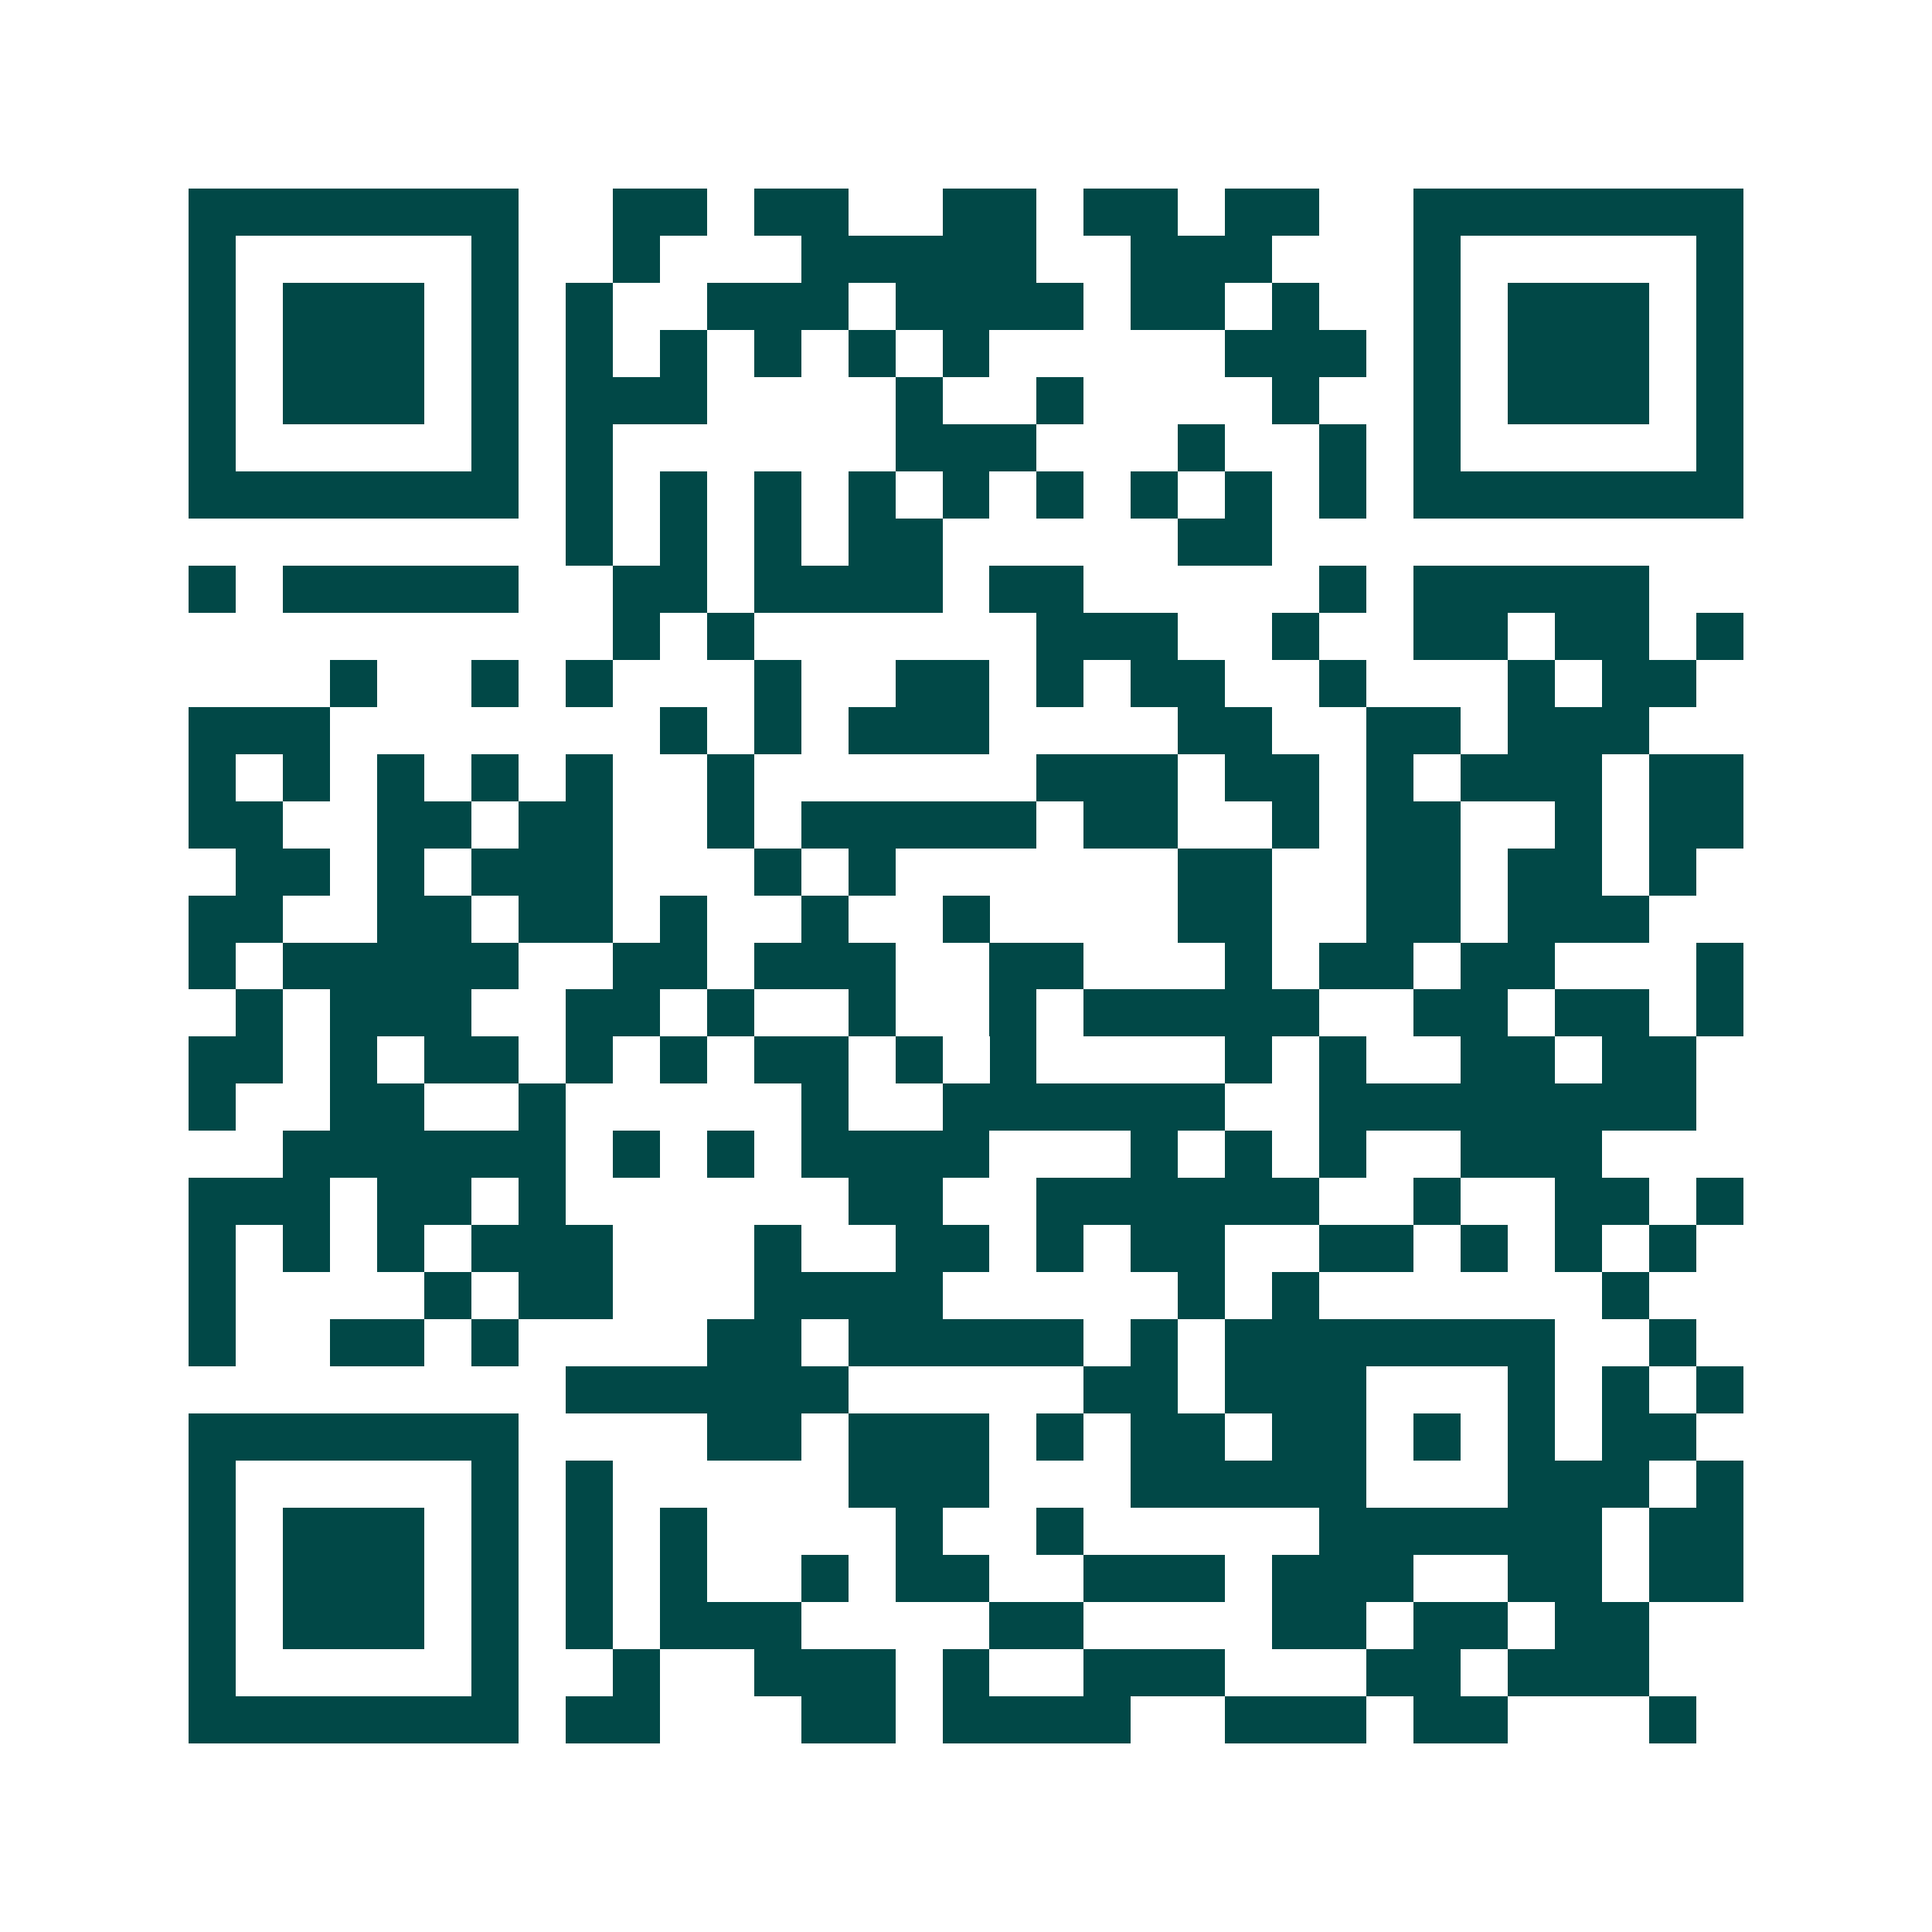 <svg xmlns="http://www.w3.org/2000/svg" width="200" height="200" viewBox="0 0 41 41" shape-rendering="crispEdges"><path fill="#ffffff" d="M0 0h41v41H0z"/><path stroke="#014847" d="M4 4.5h7m2 0h2m1 0h2m2 0h2m1 0h2m1 0h2m2 0h7M4 5.5h1m5 0h1m2 0h1m3 0h5m2 0h3m3 0h1m5 0h1M4 6.5h1m1 0h3m1 0h1m1 0h1m2 0h3m1 0h4m1 0h2m1 0h1m2 0h1m1 0h3m1 0h1M4 7.5h1m1 0h3m1 0h1m1 0h1m1 0h1m1 0h1m1 0h1m1 0h1m5 0h3m1 0h1m1 0h3m1 0h1M4 8.5h1m1 0h3m1 0h1m1 0h3m4 0h1m2 0h1m4 0h1m2 0h1m1 0h3m1 0h1M4 9.5h1m5 0h1m1 0h1m6 0h3m3 0h1m2 0h1m1 0h1m5 0h1M4 10.5h7m1 0h1m1 0h1m1 0h1m1 0h1m1 0h1m1 0h1m1 0h1m1 0h1m1 0h1m1 0h7M12 11.5h1m1 0h1m1 0h1m1 0h2m5 0h2M4 12.5h1m1 0h5m2 0h2m1 0h4m1 0h2m5 0h1m1 0h5M13 13.5h1m1 0h1m6 0h3m2 0h1m2 0h2m1 0h2m1 0h1M7 14.5h1m2 0h1m1 0h1m3 0h1m2 0h2m1 0h1m1 0h2m2 0h1m3 0h1m1 0h2M4 15.5h3m7 0h1m1 0h1m1 0h3m4 0h2m2 0h2m1 0h3M4 16.5h1m1 0h1m1 0h1m1 0h1m1 0h1m2 0h1m6 0h3m1 0h2m1 0h1m1 0h3m1 0h2M4 17.5h2m2 0h2m1 0h2m2 0h1m1 0h5m1 0h2m2 0h1m1 0h2m2 0h1m1 0h2M5 18.5h2m1 0h1m1 0h3m3 0h1m1 0h1m6 0h2m2 0h2m1 0h2m1 0h1M4 19.5h2m2 0h2m1 0h2m1 0h1m2 0h1m2 0h1m4 0h2m2 0h2m1 0h3M4 20.5h1m1 0h5m2 0h2m1 0h3m2 0h2m3 0h1m1 0h2m1 0h2m3 0h1M5 21.5h1m1 0h3m2 0h2m1 0h1m2 0h1m2 0h1m1 0h5m2 0h2m1 0h2m1 0h1M4 22.5h2m1 0h1m1 0h2m1 0h1m1 0h1m1 0h2m1 0h1m1 0h1m4 0h1m1 0h1m2 0h2m1 0h2M4 23.5h1m2 0h2m2 0h1m5 0h1m2 0h6m2 0h8M6 24.5h6m1 0h1m1 0h1m1 0h4m3 0h1m1 0h1m1 0h1m2 0h3M4 25.5h3m1 0h2m1 0h1m6 0h2m2 0h6m2 0h1m2 0h2m1 0h1M4 26.5h1m1 0h1m1 0h1m1 0h3m3 0h1m2 0h2m1 0h1m1 0h2m2 0h2m1 0h1m1 0h1m1 0h1M4 27.5h1m4 0h1m1 0h2m3 0h4m5 0h1m1 0h1m6 0h1M4 28.5h1m2 0h2m1 0h1m4 0h2m1 0h5m1 0h1m1 0h7m2 0h1M12 29.5h6m5 0h2m1 0h3m3 0h1m1 0h1m1 0h1M4 30.5h7m4 0h2m1 0h3m1 0h1m1 0h2m1 0h2m1 0h1m1 0h1m1 0h2M4 31.5h1m5 0h1m1 0h1m5 0h3m3 0h5m3 0h3m1 0h1M4 32.5h1m1 0h3m1 0h1m1 0h1m1 0h1m4 0h1m2 0h1m5 0h6m1 0h2M4 33.5h1m1 0h3m1 0h1m1 0h1m1 0h1m2 0h1m1 0h2m2 0h3m1 0h3m2 0h2m1 0h2M4 34.5h1m1 0h3m1 0h1m1 0h1m1 0h3m4 0h2m4 0h2m1 0h2m1 0h2M4 35.5h1m5 0h1m2 0h1m2 0h3m1 0h1m2 0h3m3 0h2m1 0h3M4 36.5h7m1 0h2m3 0h2m1 0h4m2 0h3m1 0h2m3 0h1"/></svg>
